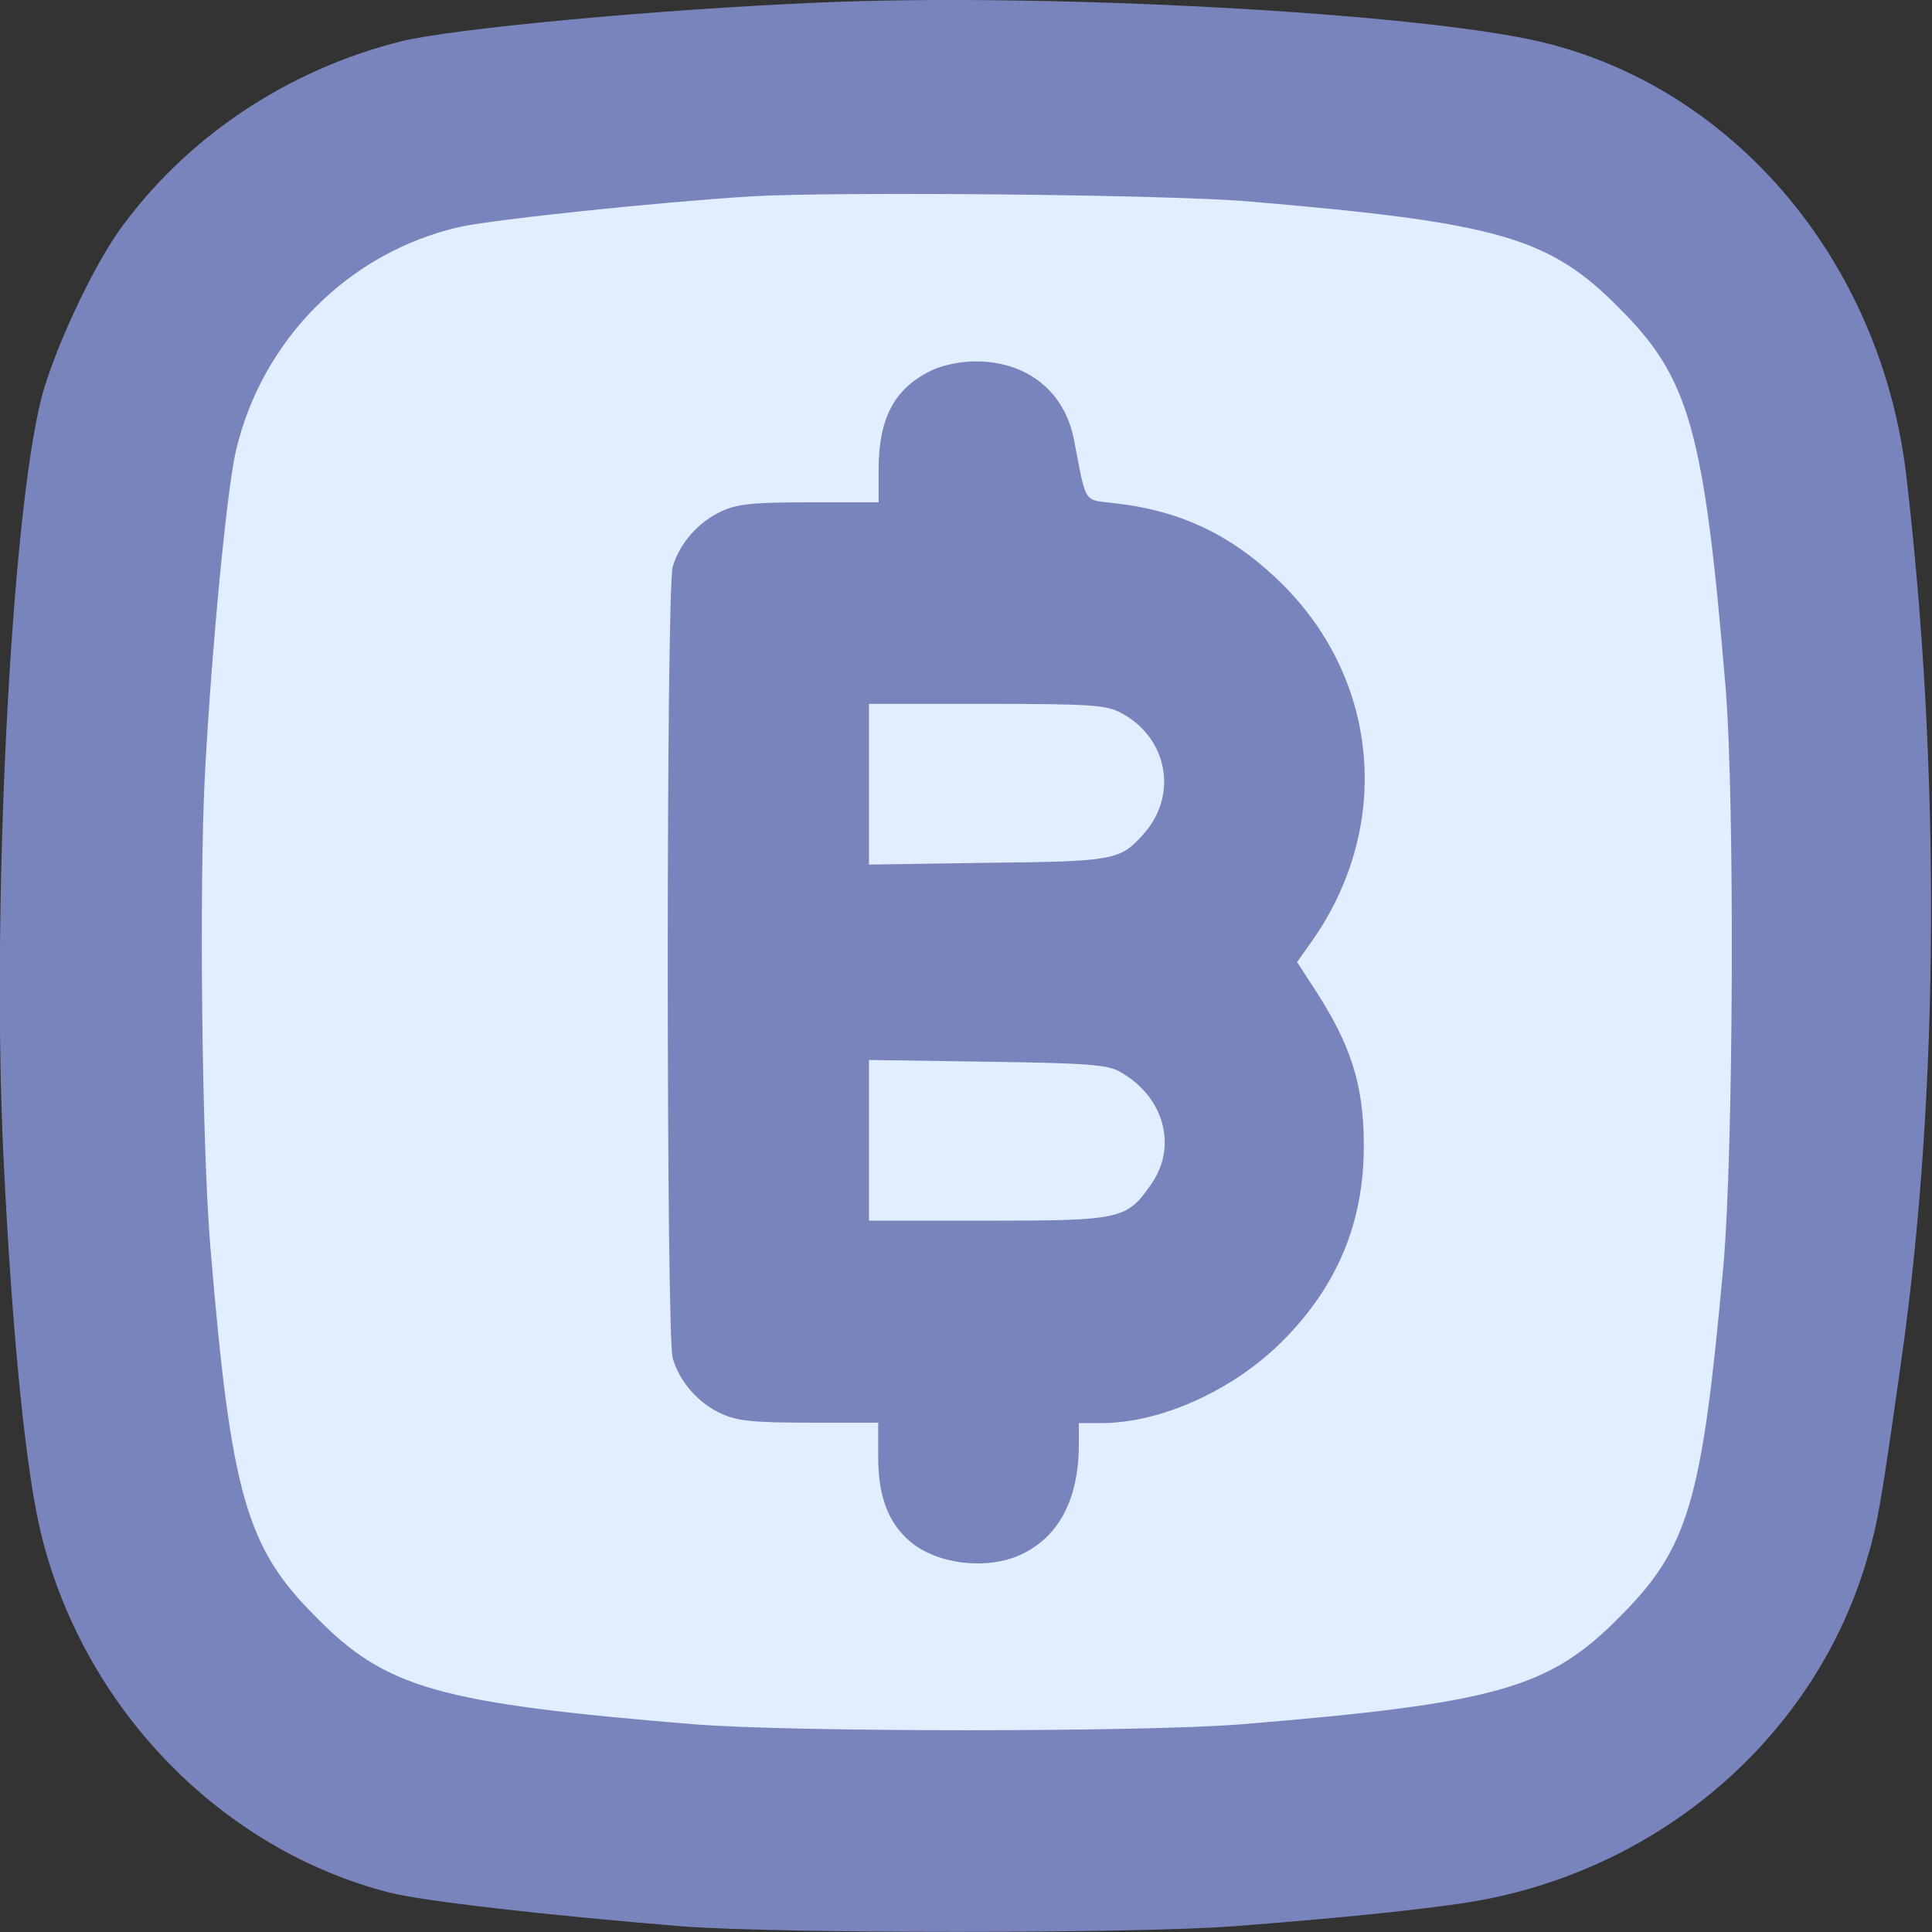 <?xml version="1.0" encoding="utf-8"?>
<!-- Generator: Adobe Illustrator 23.0.6, SVG Export Plug-In . SVG Version: 6.00 Build 0)  -->
<!DOCTYPE svg PUBLIC "-//W3C//DTD SVG 1.1//EN" "http://www.w3.org/Graphics/SVG/1.1/DTD/svg11.dtd">
<svg version="1.1" id="Layer_1" xmlns:x="http://ns.adobe.com/Extensibility/1.0/" xmlns:i="http://ns.adobe.com/AdobeIllustrator/10.0/" xmlns:graph="http://ns.adobe.com/Graphs/1.0/"
	 xmlns="http://www.w3.org/2000/svg" xmlns:xlink="http://www.w3.org/1999/xlink" x="0px" y="0px" width="44px" height="44px"
	 viewBox="0 0 44 44" style="enable-background:new 0 0 44 44;" xml:space="preserve">
<rect x="0" y="0" width="44" height="44" fill="#333333" stroke="none"/>
<style type="text/css">
	.st0{fill:#E2EDFF;}
	.st1{fill:#7A84BC;}
</style>
<polyline class="st0" points="12,41 5,39 2,29 2,14 6,5 15,2 32,2 37,4 40,7 42,18 41,31 40,38 34,41 12,41 "/>
<g transform="translate(0,500) scale(0.1,-0.1)">
	<path class="st1" d="M186.2,4999.4c-37.2-1.6-82.9-5.9-94.8-8.8c-26.1-6.5-49.3-22.1-64.4-43.3c-6.3-9-14.6-26.9-17.5-37.7
		c-7-27-11.5-116.2-8.7-173.2c2-41.4,5.2-72.5,8.7-86.3c9.9-39.5,41-71.3,79.1-81.1c7.8-2,36.1-5.2,66.6-7.7
		c22-1.7,102.8-1.7,125.6,0c27.7,2.1,48.8,4.4,57.8,6.2c41.3,8.2,74.6,37.8,86.3,76.4c2.7,8.8,3.5,13.6,8.1,46.2
		c8.7,61,9,134.7,1.1,202c-5.9,48.6-39.3,88-83.3,98.4C322.7,4997.1,238.2,5001.7,186.2,4999.4z M284.7,4954.1
		c56.4-4.8,68.1-8.1,84-24.2c16.1-16,19.4-27.9,24.3-86.5c2.1-25.8,1.8-105.5-0.5-131.6c-4.9-54-7.9-64.3-23.7-80.1
		c-16-16.2-27.9-19.6-86.1-24.4c-22.8-1.8-101.8-1.8-124.6,0c-58.2,4.8-70.2,8.2-86.1,24.4c-16,15.9-19.4,28.1-24.1,84.4
		c-1.9,23.1-2.6,82.2-1.2,108.1c1.5,28,4.9,63.7,7,73c5.9,25.4,25.7,45.3,50.9,51.1c7.7,1.7,44.4,5.6,66.8,7
		C191.1,4956.4,266.6,4955.7,284.7,4954.1z"/>
	<path class="st1" d="M212.3,4915.7c-8.5-4-12.2-10.8-12.2-22.6v-7.5h-15.7c-13,0-16.5-0.4-20-2c-5.3-2.4-9.7-7.4-11.2-12.7
		c-1.5-5.5-1.5-174.7,0-180.2c1.5-5.3,5.9-10.4,11.2-12.7c3.5-1.6,7-2,20-2H200v-7.7c0-9.2,2.3-15.1,7.3-19.4
		c6.2-5.2,17.4-6.5,25.1-3c8.7,4,13.3,12.6,13.3,25.2v4.8h5.1c13.5,0,30,7.4,41.2,18.6c12.6,12.6,18.6,27.1,18.6,44.5
		c0,14-2.9,23.1-11.5,36.2l-3.7,5.7l3.2,4.5c18.4,25.9,15.8,59.3-6.5,81.5c-11.2,11.1-23,16.8-38.3,18.5c-7.2,0.9-6.3-0.5-9.2,14.4
		c-2.1,11-10.6,17.9-22.4,17.9C219,4917.7,214.8,4916.9,212.3,4915.7z M255.4,4837.6c10.6-5.7,13-18.8,4.9-27.7
		c-5.2-5.8-6.6-6.1-35.5-6.4l-26.9-0.4v18.3v18.3h26.9C248.9,4839.7,252.1,4839.4,255.4,4837.6z M254.9,4756
		c10.2-5.6,13.4-17.1,7.2-25.8c-5.5-7.9-6.8-8.2-37.3-8.2h-26.9v18.3v18.3l26.9-0.4C247.3,4757.9,252.2,4757.5,254.9,4756z"/>
</g>
</svg>
